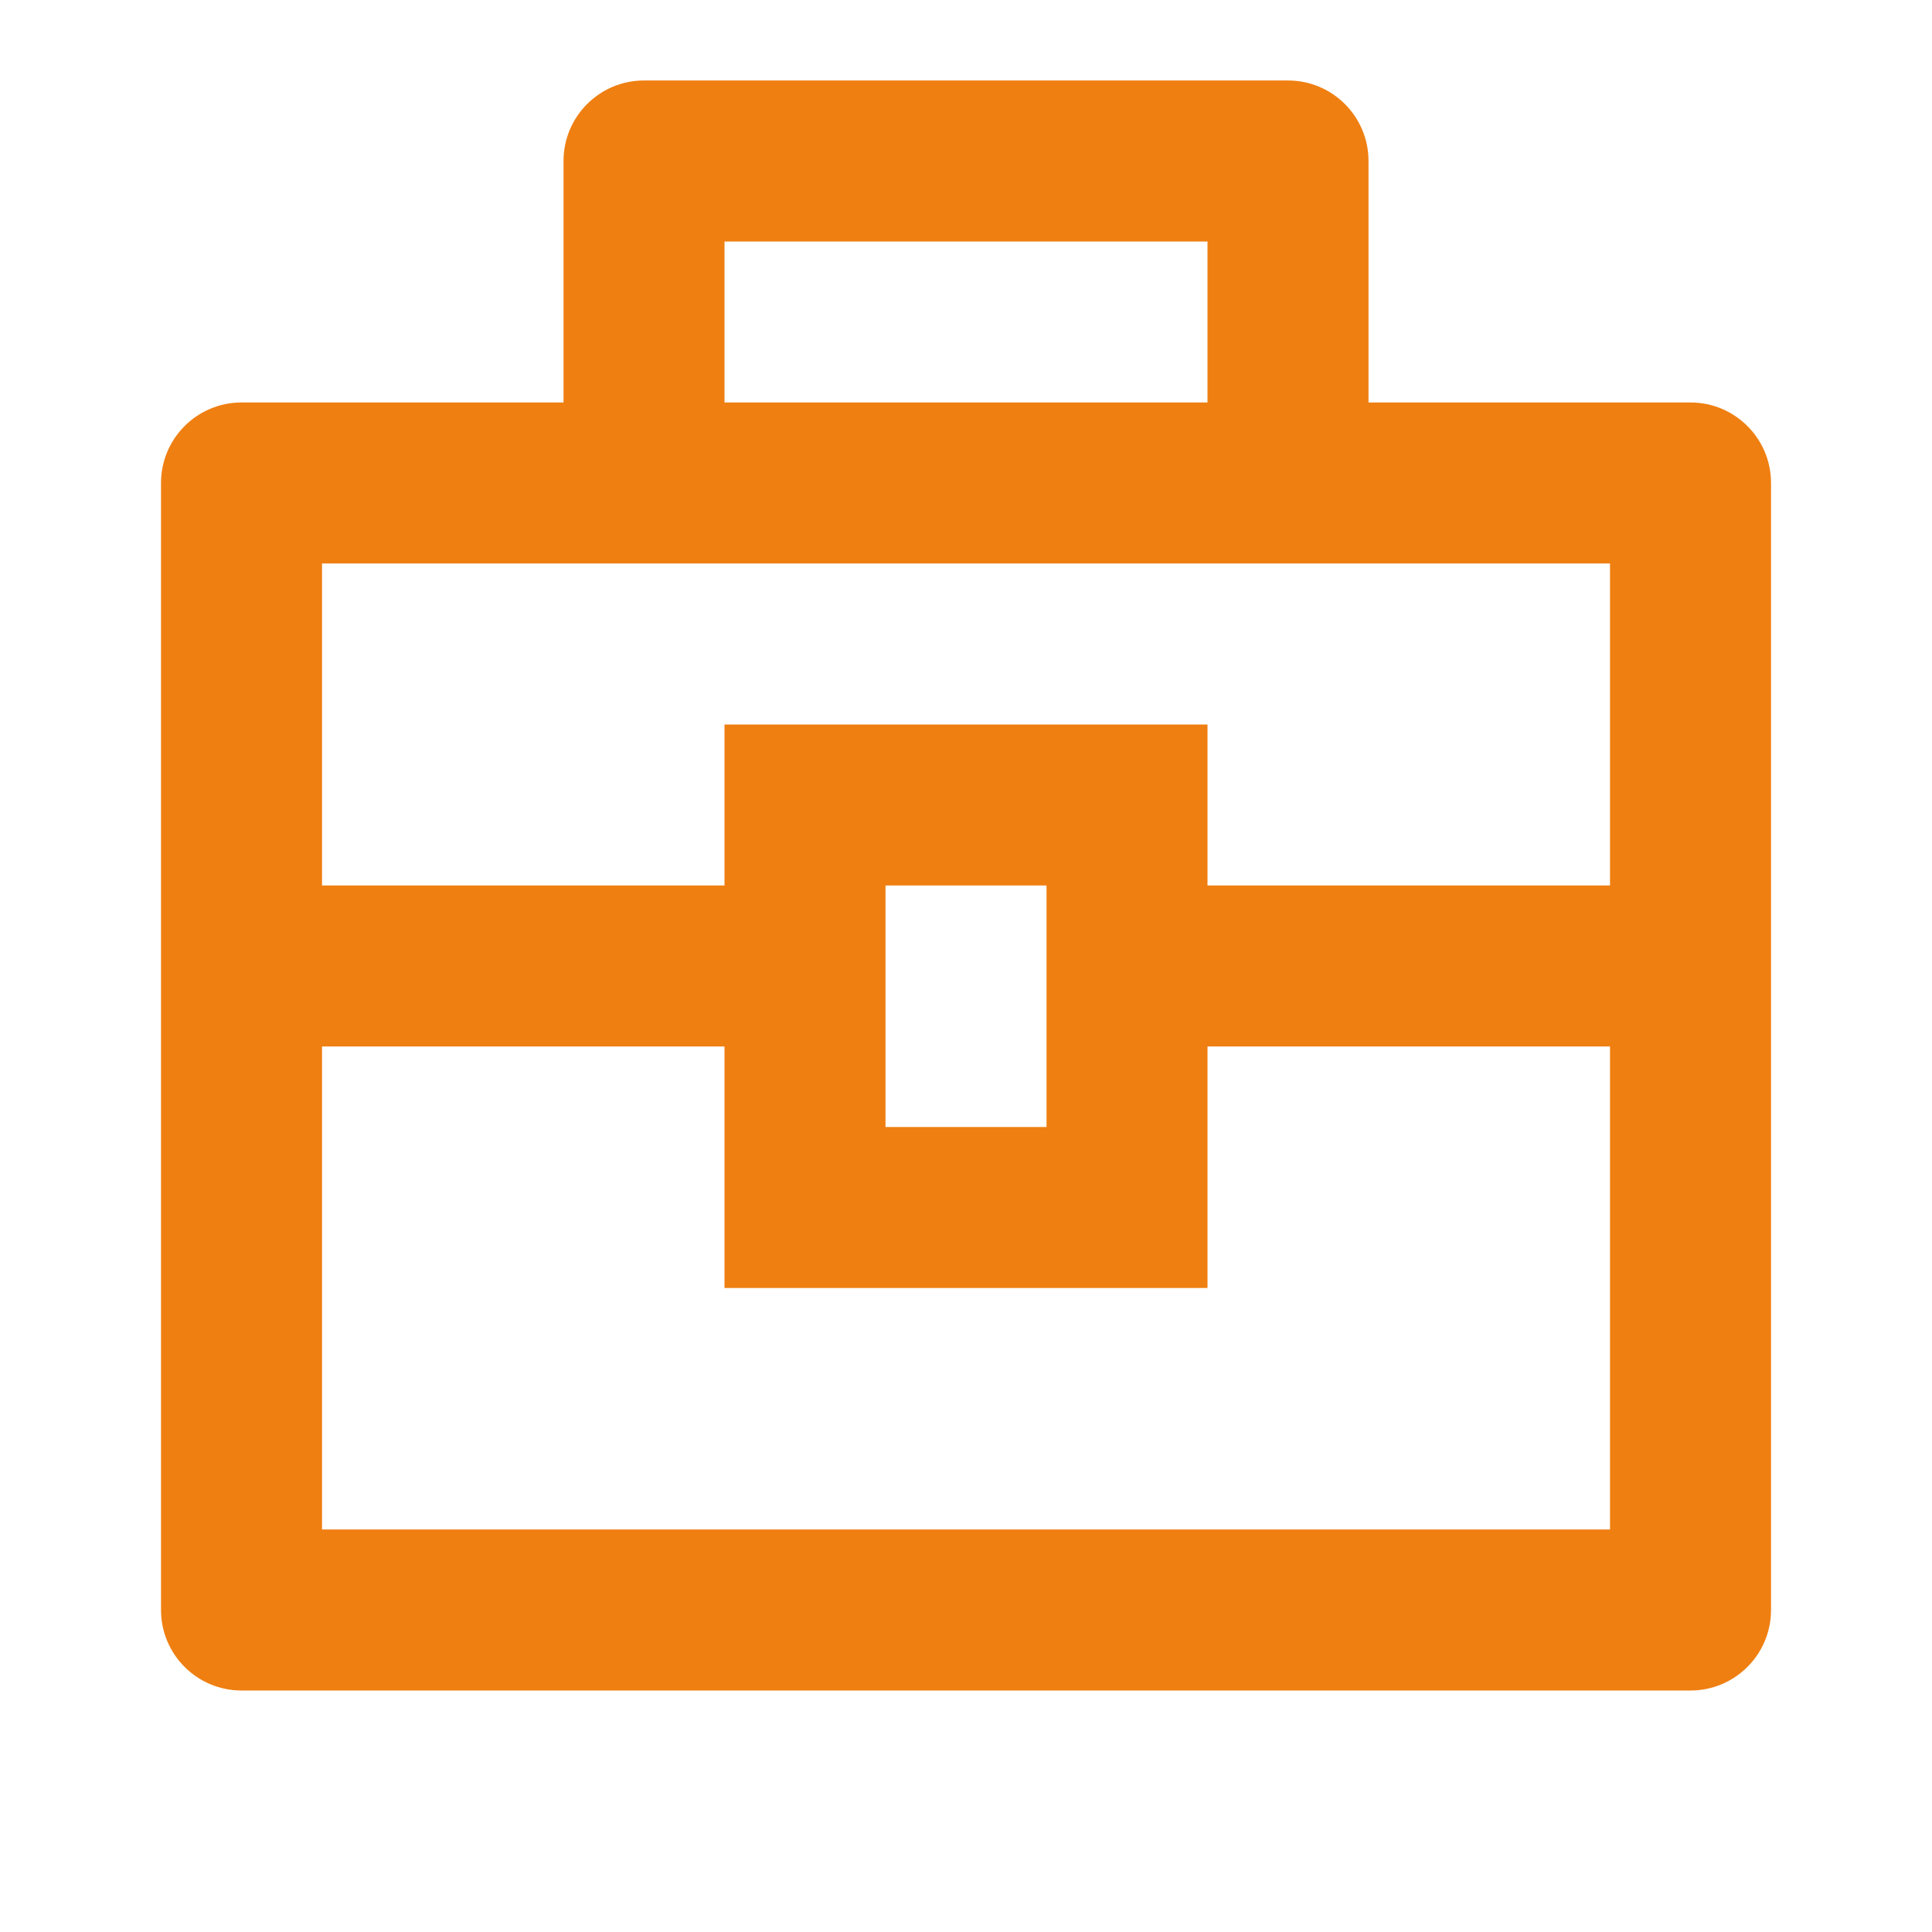 <svg width="62" height="62" viewBox="0 0 62 62" fill="none" xmlns="http://www.w3.org/2000/svg">
<path d="M18.084 12.916V5.166C18.084 3.74 19.24 2.583 20.667 2.583H41.334C42.76 2.583 43.917 3.74 43.917 5.166V12.916H54.25C55.677 12.916 56.834 14.073 56.834 15.5V51.666C56.834 53.093 55.677 54.25 54.25 54.25H7.75C6.324 54.25 5.167 53.093 5.167 51.666V15.5C5.167 14.073 6.324 12.916 7.75 12.916H18.084ZM23.25 33.583H10.334V49.083H51.667V33.583H38.75V41.333H23.25V33.583ZM51.667 18.083H10.334V28.416H23.25V23.25H38.75V28.416H51.667V18.083ZM28.417 28.416V36.166H33.584V28.416H28.417ZM23.25 7.75V12.916H38.75V7.75H23.25Z" fill="#EF7F11"/>
</svg>

